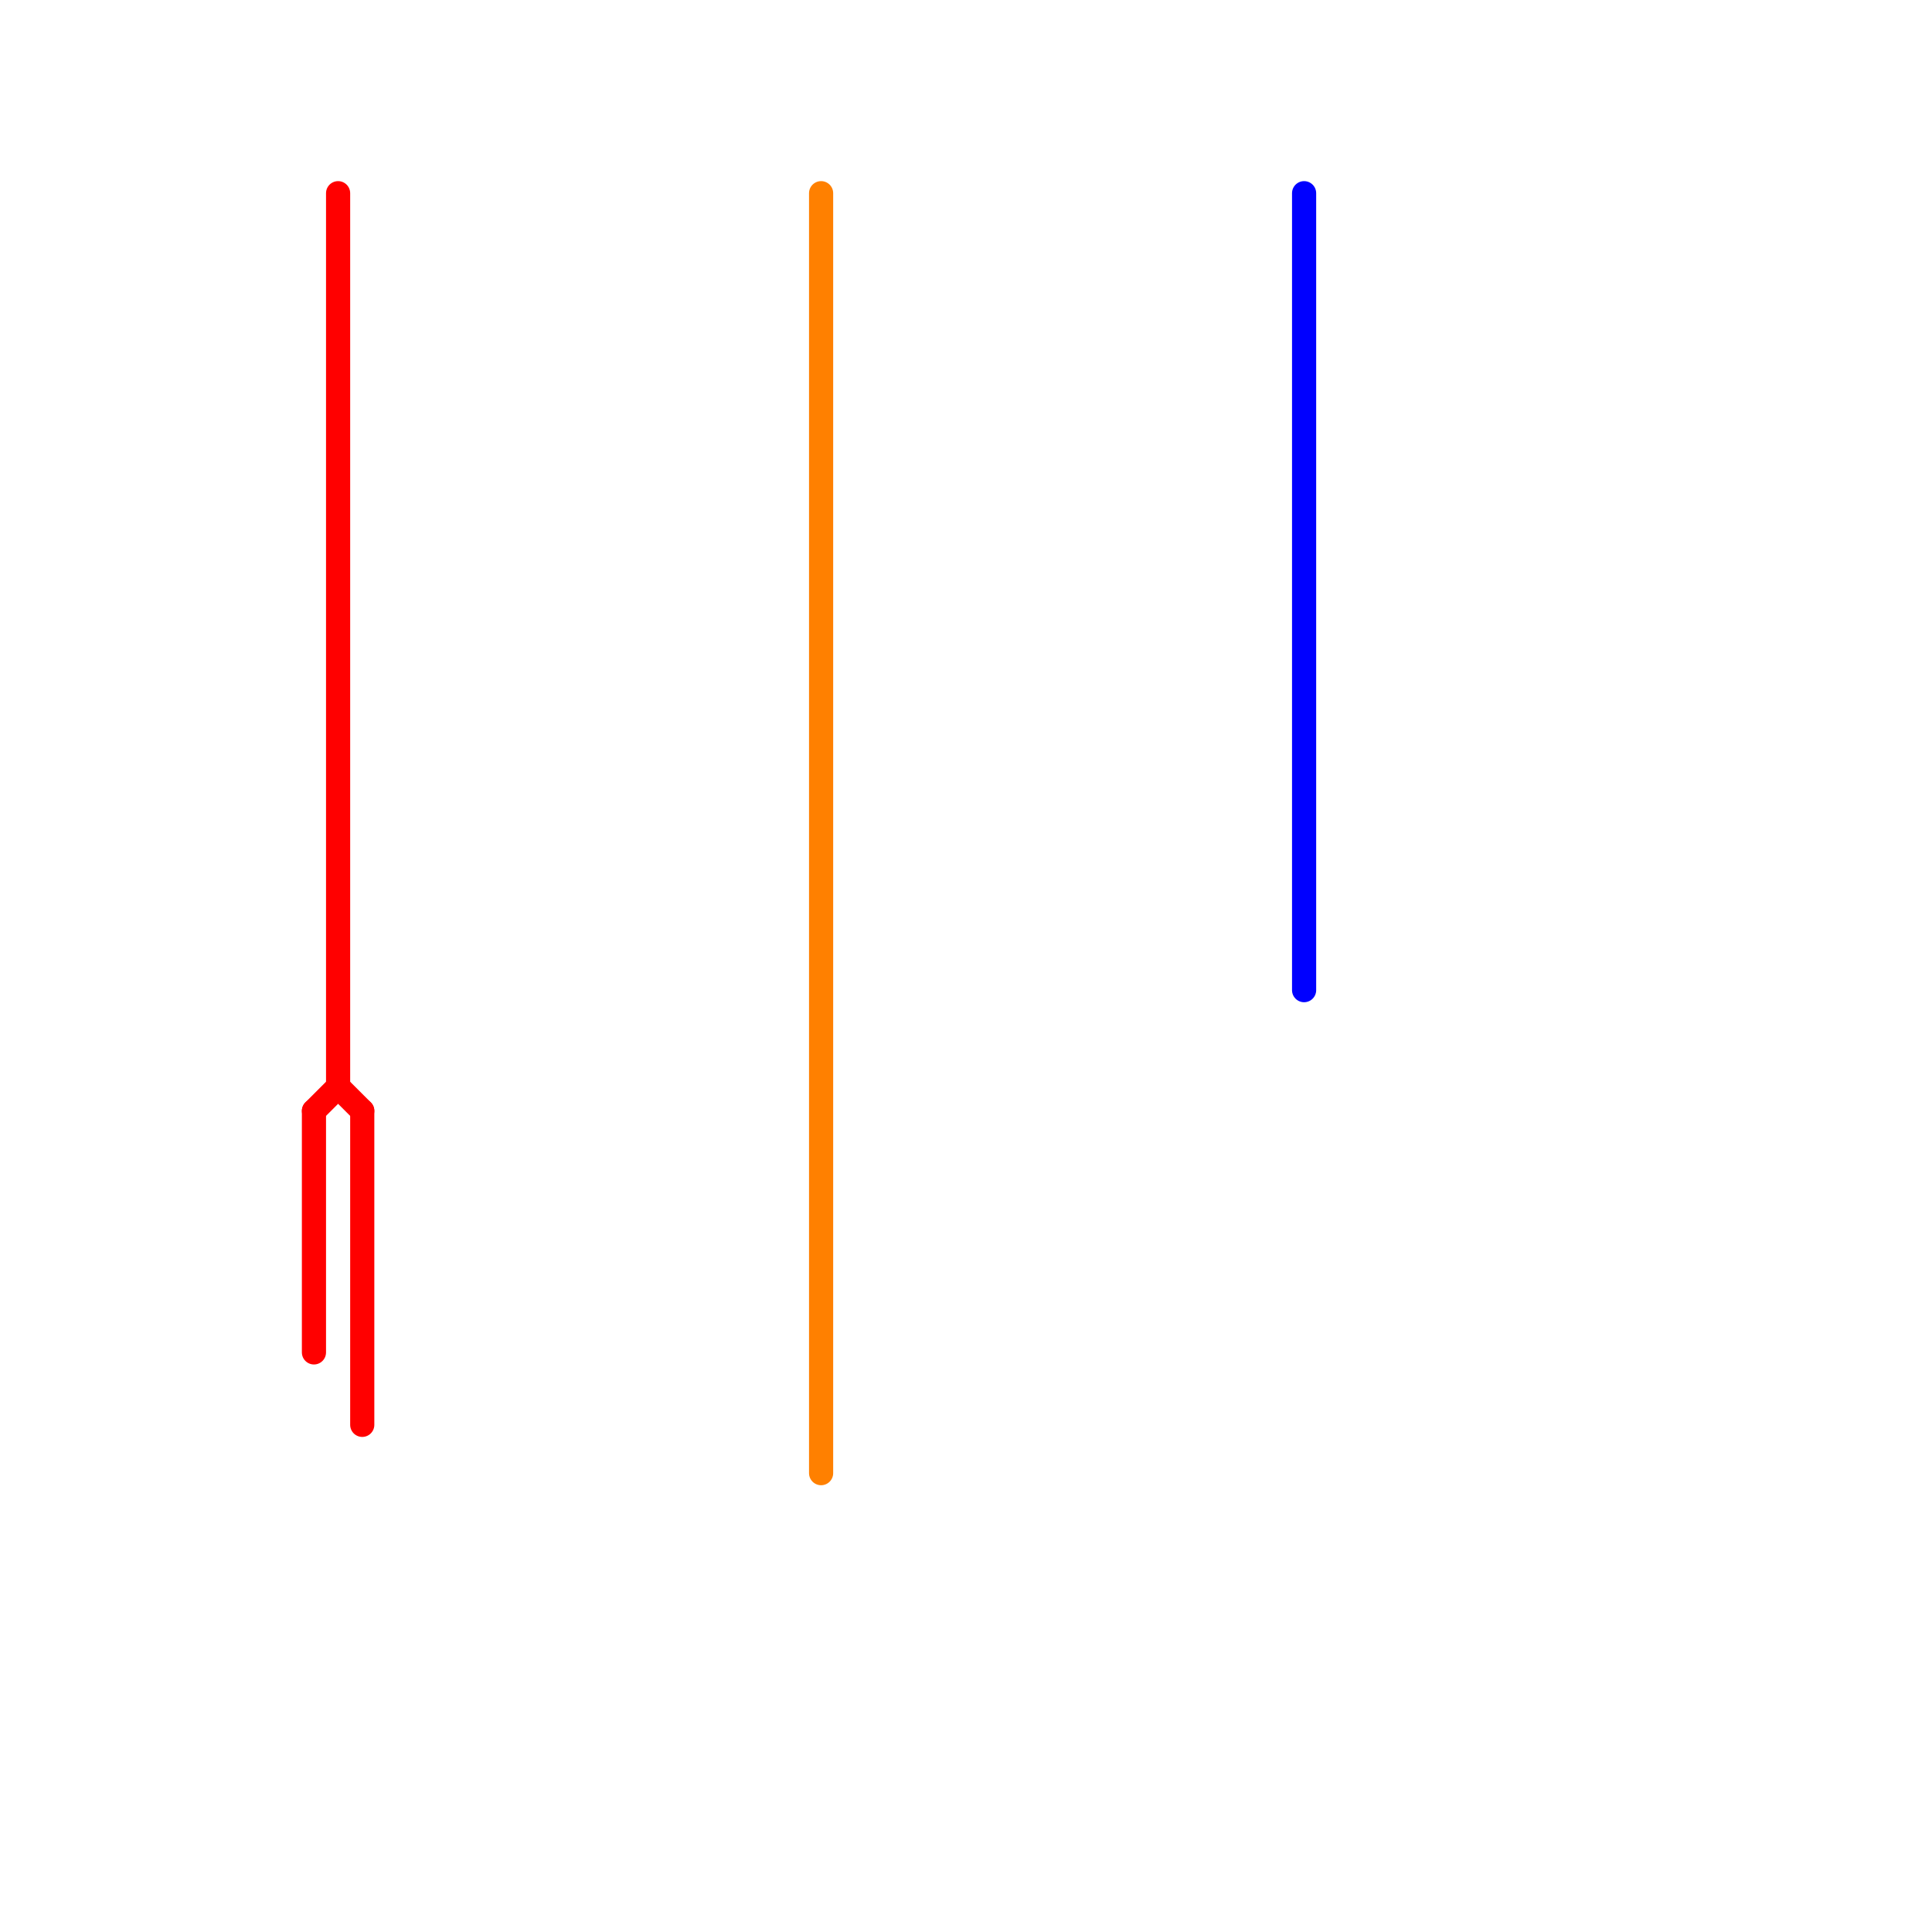 
<svg version="1.1" xmlns="http://www.w3.org/2000/svg" viewBox="0 0 80 80">
<style>text { font: 1px Helvetica; font-weight: 600; white-space: pre; dominant-baseline: central; } line { stroke-width: 1; fill: none; stroke-linecap: round; stroke-linejoin: round; } .c0 { stroke: #ff0000 } .c1 { stroke: #ff8000 } .c2 { stroke: #0000ff }</style><defs><g id="wm-xf"><circle r="1.2" fill="#000"/><circle r="0.9" fill="#fff"/><circle r="0.6" fill="#000"/><circle r="0.3" fill="#fff"/></g><g id="wm"><circle r="0.6" fill="#000"/><circle r="0.3" fill="#fff"/></g></defs><line class="c0" x1="13" y1="46" x2="13" y2="56"/><line class="c0" x1="14" y1="45" x2="15" y2="46"/><line class="c0" x1="14" y1="8" x2="14" y2="45"/><line class="c0" x1="13" y1="46" x2="14" y2="45"/><line class="c0" x1="15" y1="46" x2="15" y2="59"/><line class="c1" x1="34" y1="8" x2="34" y2="61"/><line class="c2" x1="54" y1="8" x2="54" y2="41"/>
</svg>
